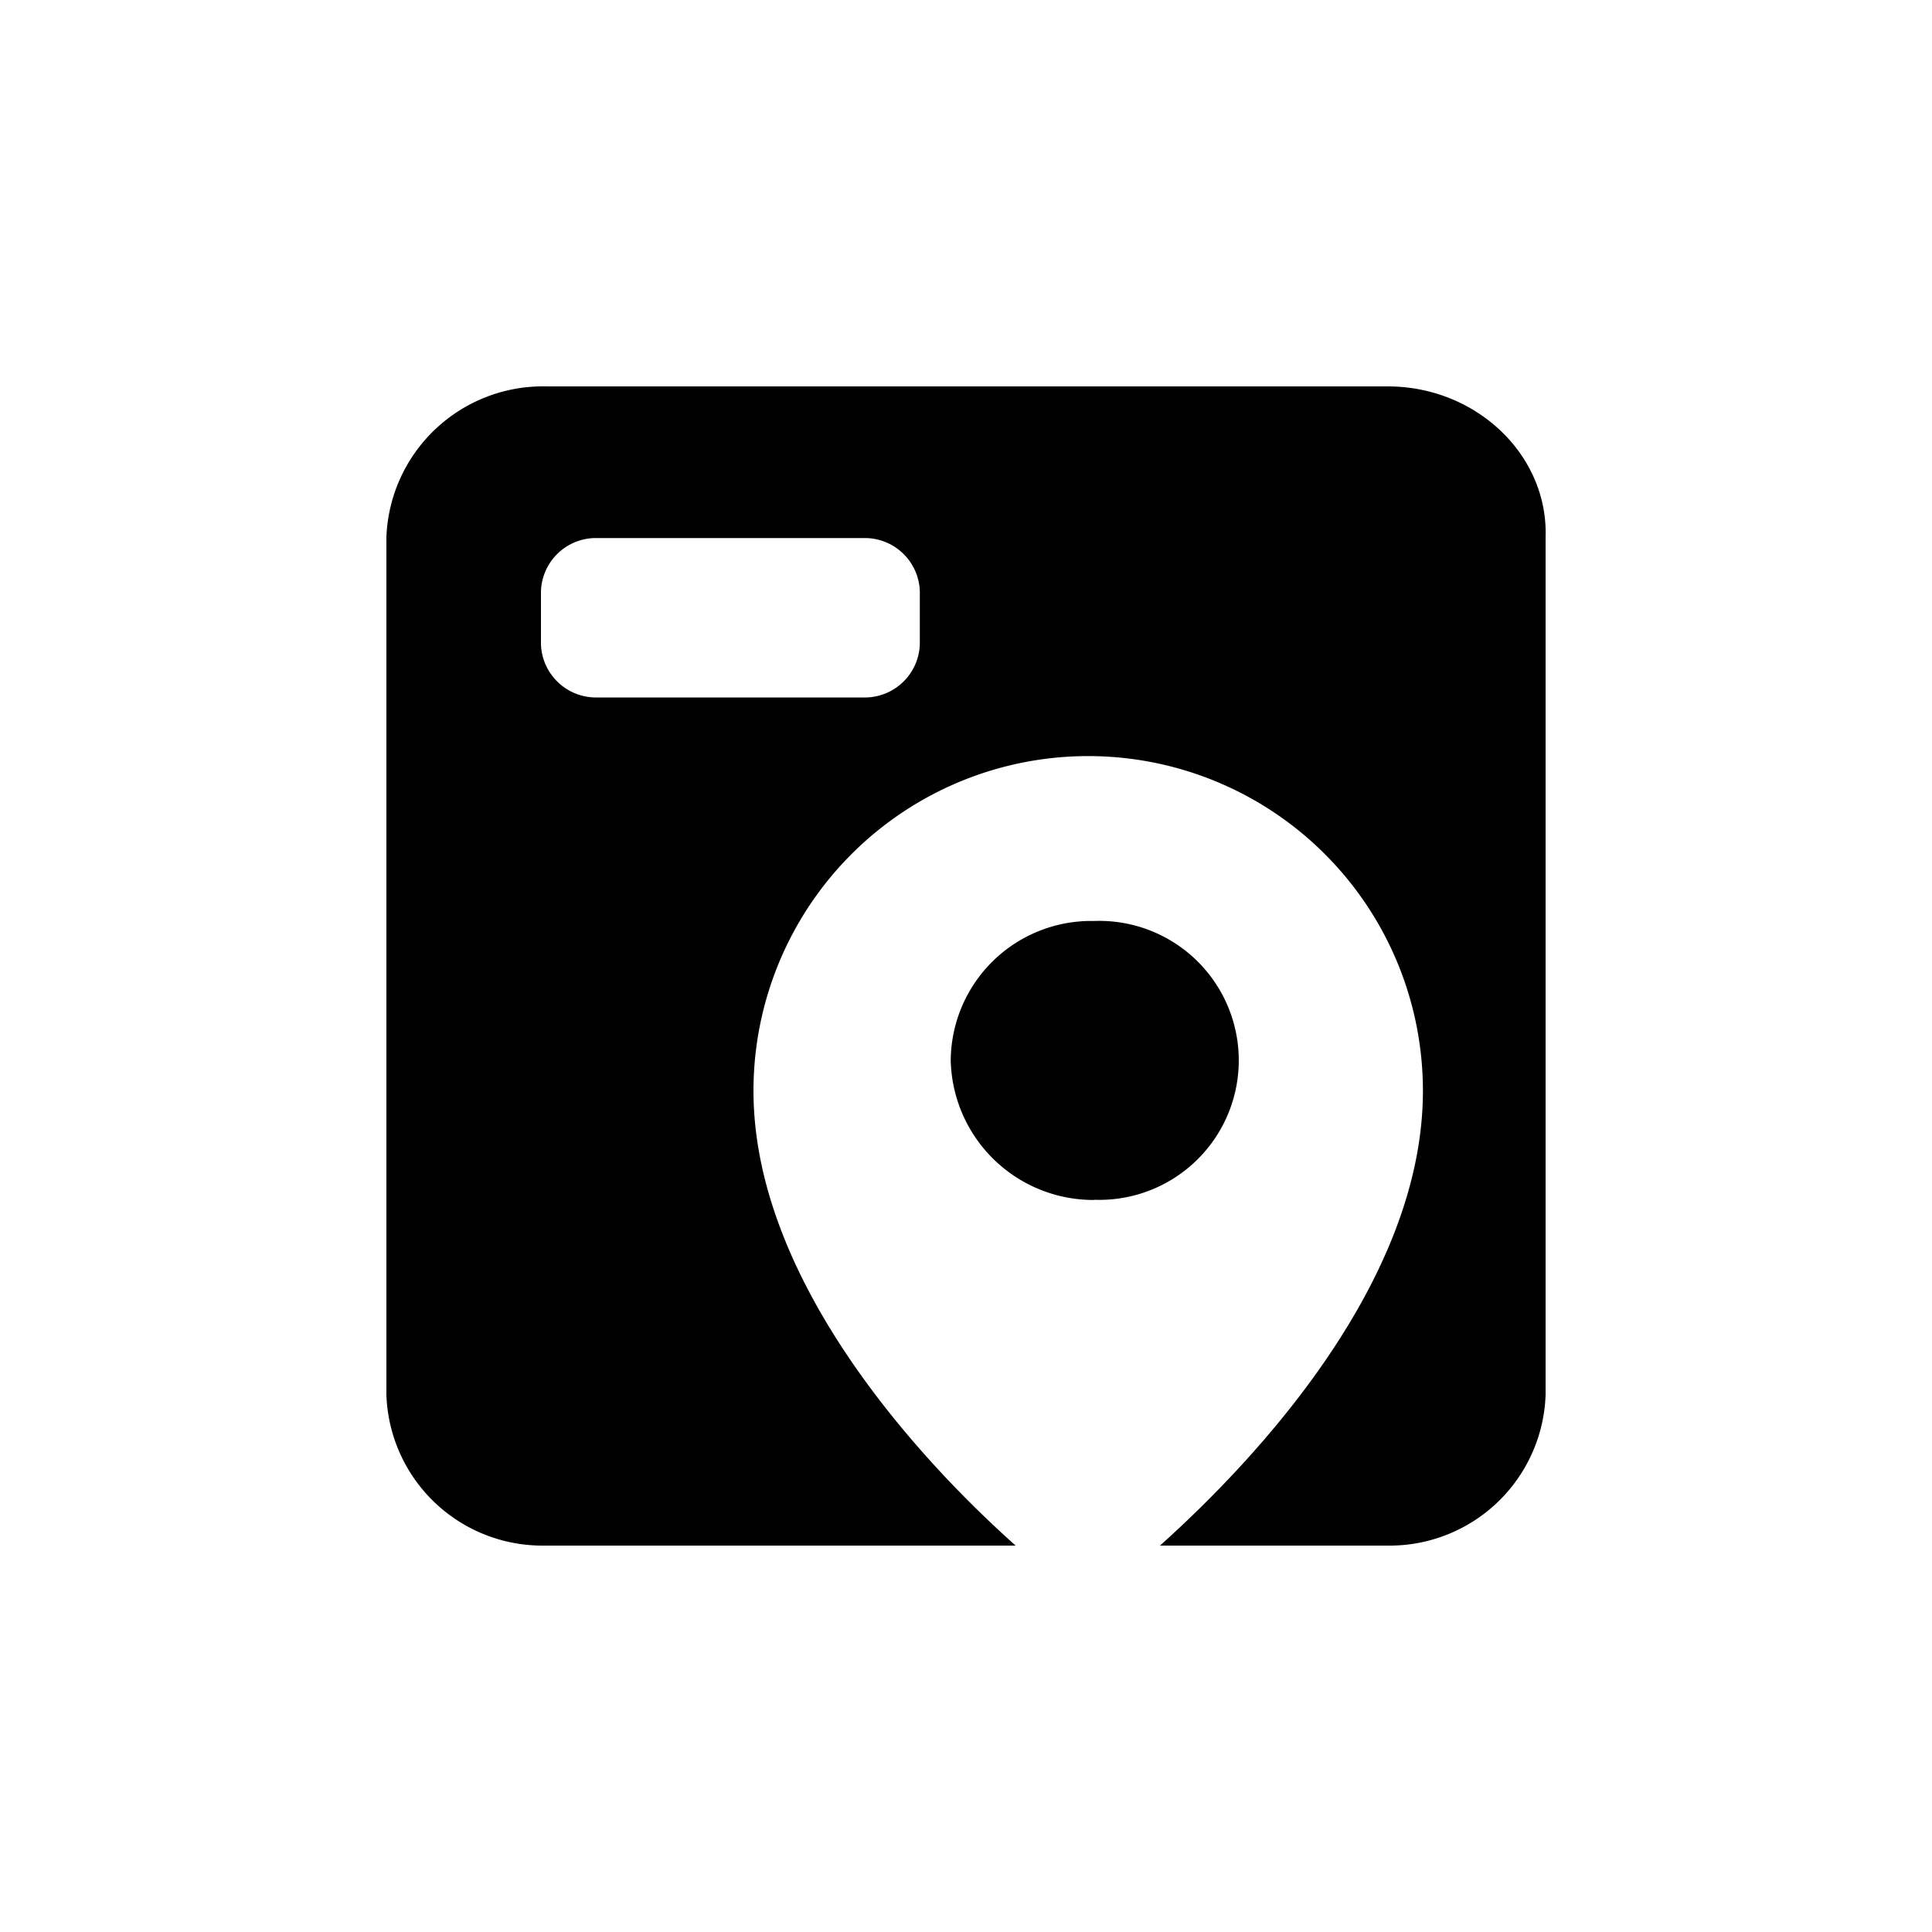 <?xml version="1.0" encoding="utf-8"?><!-- Uploaded to: SVG Repo, www.svgrepo.com, Generator: SVG Repo Mixer Tools -->
<svg fill="#000000" width="800px" height="800px" viewBox="0 0 100 100" xmlns="http://www.w3.org/2000/svg"><path d="M56.63,62.11a7.39,7.39,0,0,1-7.42-7.22,7.27,7.27,0,0,1,7.42-7.22,7.22,7.22,0,1,1,0,14.43Z" fill-rule="evenodd"/><path d="M71.83,20H28.3A8.11,8.11,0,0,0,20,27.81V72.19A8.08,8.08,0,0,0,28.16,80H52.57C47.5,75.48,39,66.22,39,56.46a17.32,17.32,0,0,1,34.65,0c0,9.82-8.55,19-13.61,23.54H71.83A8.08,8.08,0,0,0,80,72.19V27.81C80.14,23.56,76.42,20,71.83,20ZM47.61,33.35a2.85,2.85,0,0,1-2.76,2.75H30.78A2.85,2.85,0,0,1,28,33.35V30.6a2.85,2.85,0,0,1,2.76-2.75H44.85a2.85,2.85,0,0,1,2.76,2.75Z" fill-rule="evenodd"/></svg>